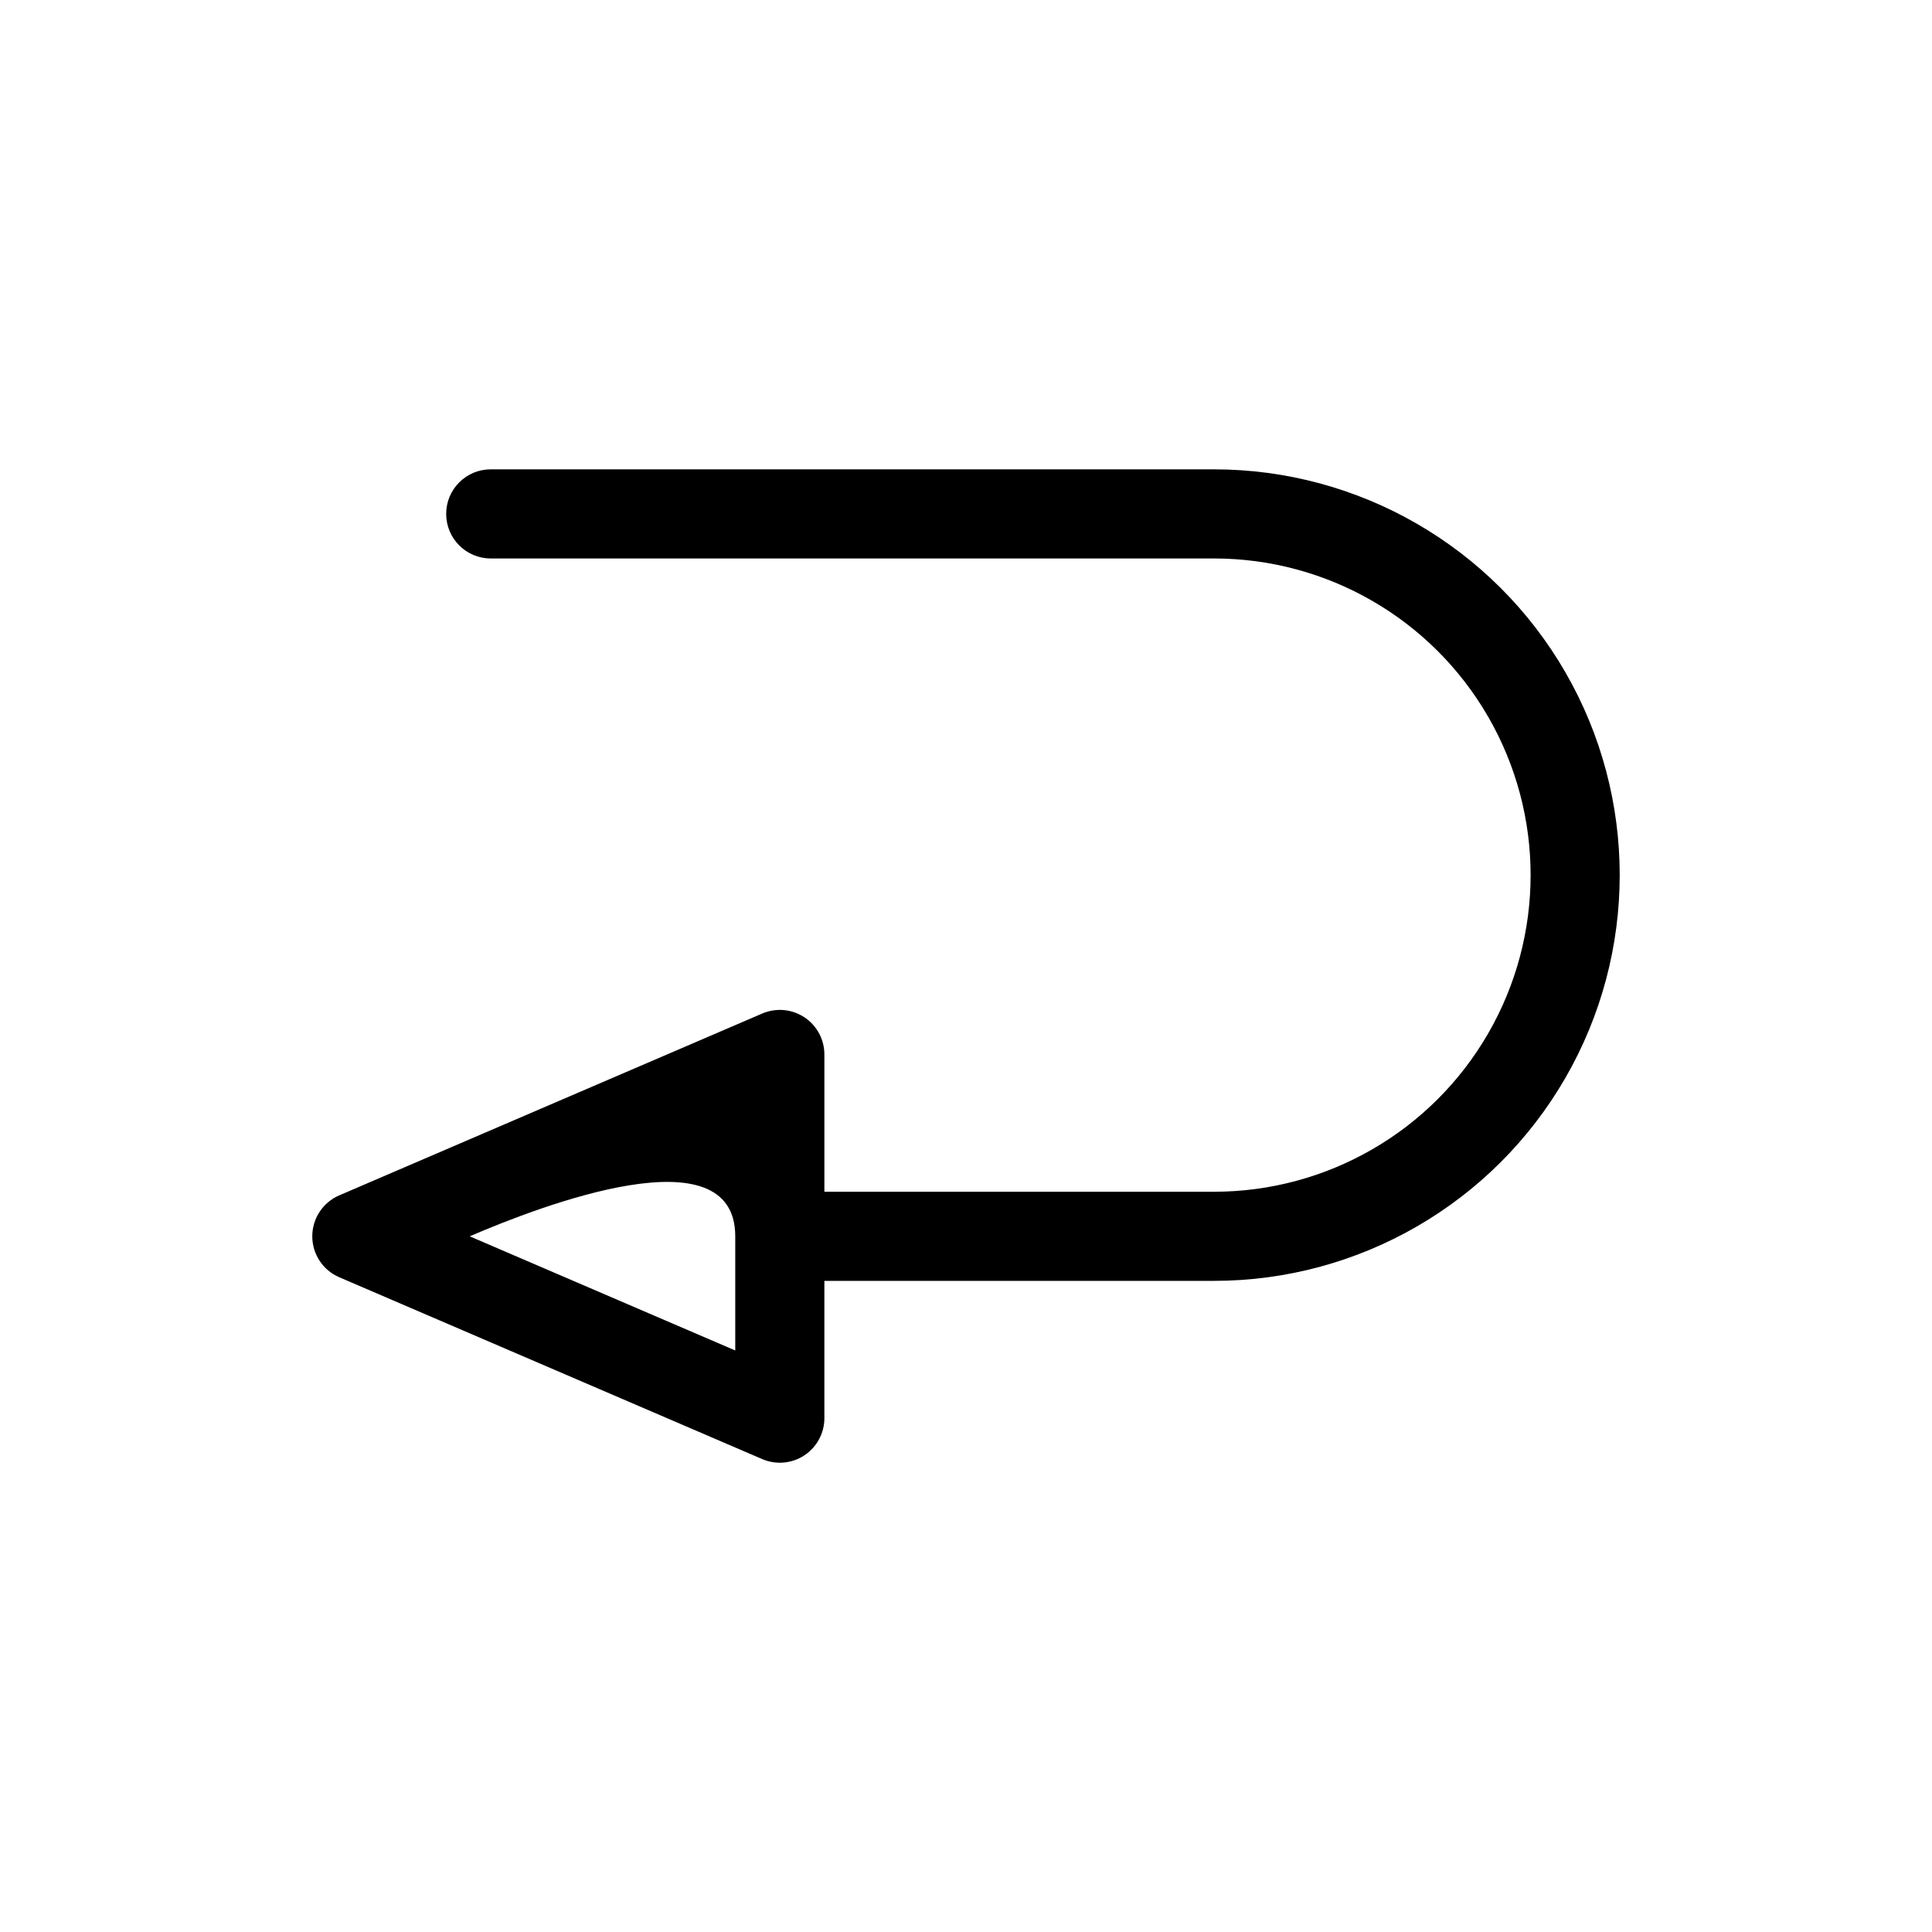 <?xml version="1.0" encoding="UTF-8"?>
<!-- Uploaded to: ICON Repo, www.svgrepo.com, Generator: ICON Repo Mixer Tools -->
<svg fill="#000000" width="800px" height="800px" version="1.1" viewBox="144 144 512 512" xmlns="http://www.w3.org/2000/svg">
 <path d="m465.71 268.38h-191.66c-6.523 0-11.809 5.285-11.809 11.809 0 6.519 5.285 11.809 11.809 11.809h191.66c29.98 0 57.684 15.992 72.672 41.957 14.992 25.961 14.992 57.953 0 83.914-14.988 25.965-42.691 41.957-72.672 41.957h-103.24v-36.367c0.004-3.973-1.988-7.684-5.305-9.871s-7.512-2.559-11.164-0.992l-112.1 48.191c-4.336 1.863-7.144 6.129-7.144 10.848s2.809 8.984 7.144 10.848l112.1 48.195c3.648 1.566 7.84 1.195 11.156-0.988 3.316-2.188 5.312-5.891 5.312-9.859v-36.387h103.24c38.418 0 73.914-20.496 93.125-53.766 19.207-33.27 19.207-74.262 0-107.53-19.211-33.27-54.707-53.766-93.125-53.766zm-126.86 233.51-70.375-30.254c18.98-8.164 70.375-27.891 70.375 0z"/>
</svg>